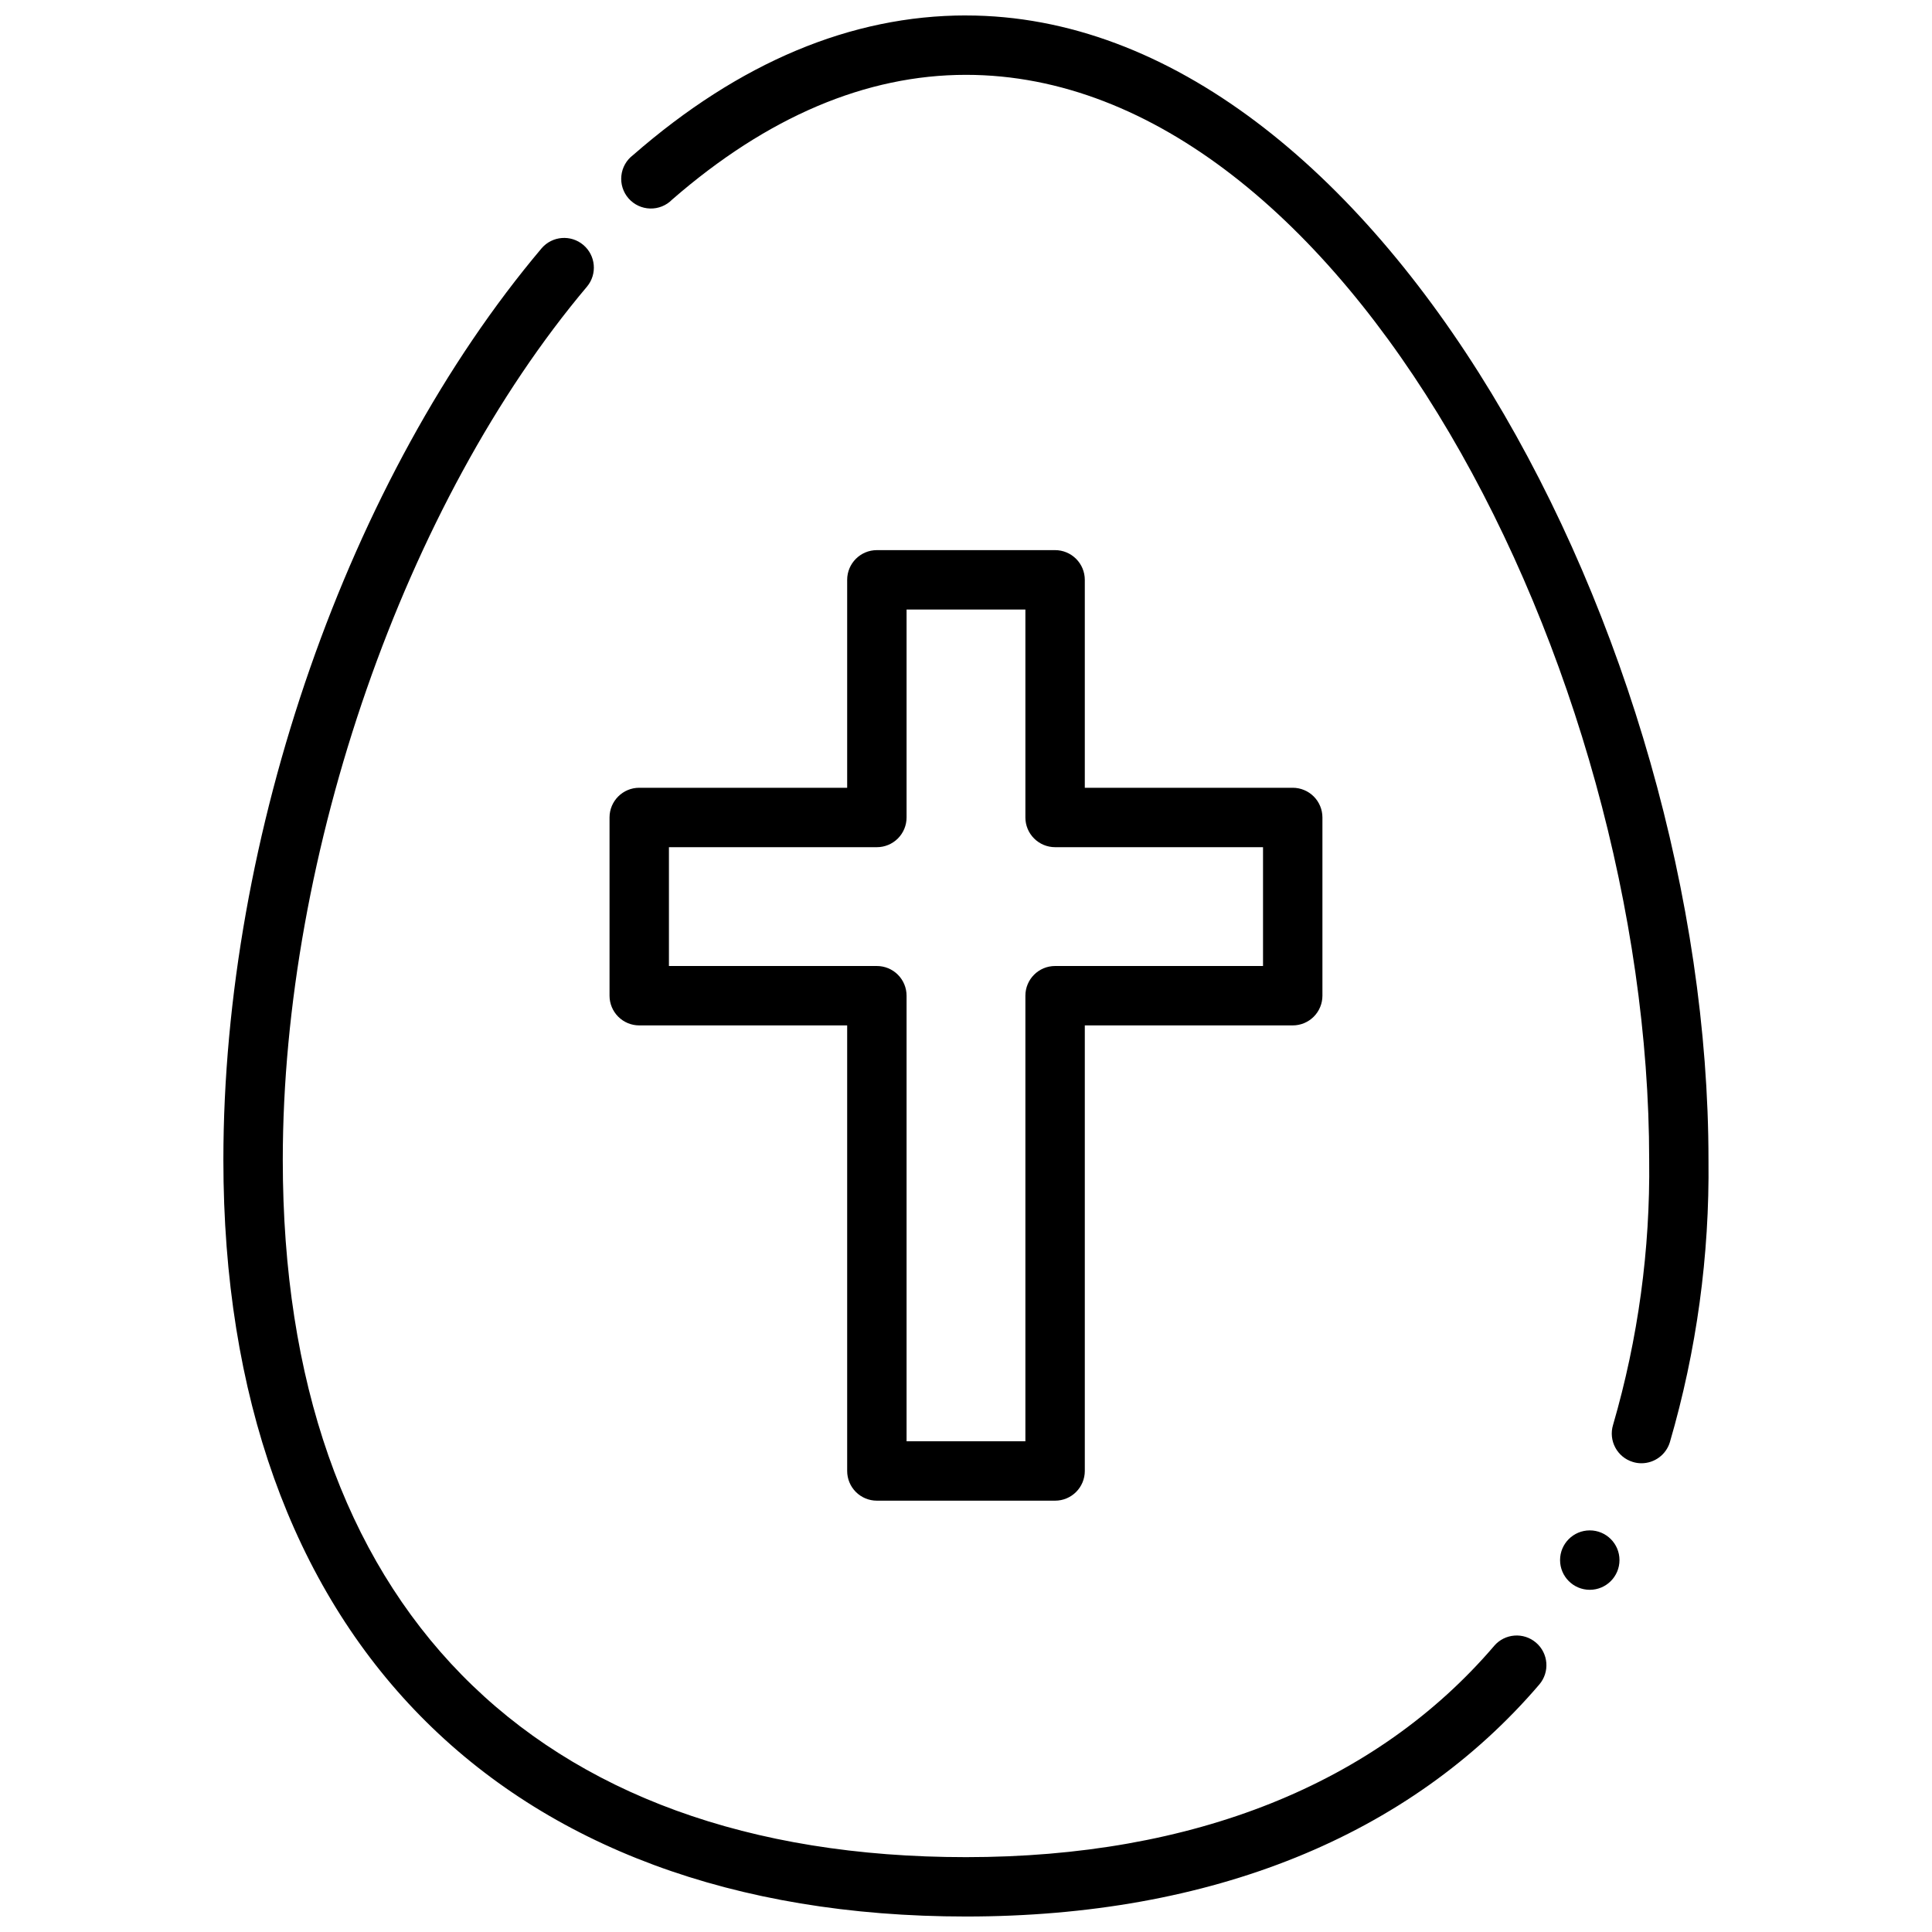 <?xml version="1.0" encoding="UTF-8"?>
<!-- Uploaded to: SVG Repo, www.svgrepo.com, Generator: SVG Repo Mixer Tools -->
<svg width="800px" height="800px" version="1.1" viewBox="144 144 512 512" xmlns="http://www.w3.org/2000/svg">
 <defs>
  <clipPath id="b">
   <path d="m203 207h351v444.9h-351z"/>
  </clipPath>
  <clipPath id="a">
   <path d="m308 148.09h289v383.91h-289z"/>
  </clipPath>
 </defs>
 <path d="m423.61 289.79h-47.23c-4.348 0-7.871 3.527-7.871 7.875v55.105l-55.105-0.004c-4.348 0-7.871 3.523-7.871 7.871v47.234c0 2.086 0.828 4.09 2.305 5.566 1.477 1.477 3.481 2.305 5.566 2.305h55.105v118.08c0 2.086 0.828 4.09 2.305 5.566 1.477 1.477 3.477 2.305 5.566 2.305h47.23c2.09 0 4.09-0.828 5.566-2.305 1.477-1.477 2.309-3.481 2.309-5.566v-118.08h55.105-0.004c2.09 0 4.09-0.828 5.566-2.305s2.305-3.481 2.305-5.566v-47.234c0-2.086-0.828-4.09-2.305-5.566-1.477-1.473-3.477-2.305-5.566-2.305h-55.102v-55.102c0-2.09-0.832-4.094-2.309-5.566-1.477-1.477-3.477-2.309-5.566-2.309zm55.105 78.719v31.488l-55.105 0.004c-4.348 0-7.871 3.523-7.871 7.871v118.08h-31.488v-118.08c0-2.09-0.828-4.09-2.305-5.566-1.477-1.477-3.481-2.305-5.566-2.305h-55.105v-31.488h55.105c2.086 0 4.09-0.832 5.566-2.309 1.477-1.477 2.305-3.477 2.305-5.566v-55.102h31.488v55.105-0.004c0 2.09 0.828 4.09 2.305 5.566s3.481 2.309 5.566 2.309z"/>
 <g clip-path="url(#b)">
  <path d="m539.96 580.19c-31.332 36.613-79.723 55.973-139.96 55.973-115.07 0-181.06-67.348-181.06-184.76 0-81.316 32.41-174.31 80.648-231.48 2.738-3.328 2.285-8.238-1.008-11.016s-8.207-2.391-11.027 0.867c-51.246 60.727-84.355 155.59-84.355 241.62 0 125.55 73.57 200.5 196.8 200.5 64.992 0 117.53-21.254 151.93-61.48 2.824-3.305 2.438-8.273-0.867-11.098-3.305-2.828-8.273-2.438-11.098 0.863z"/>
 </g>
 <g clip-path="url(#a)">
  <path d="m400 148.09c-30.395 0-60.078 12.438-88.223 37-1.754 1.312-2.883 3.301-3.109 5.481-0.23 2.18 0.461 4.356 1.906 6.008 1.445 1.648 3.512 2.621 5.703 2.68 2.191 0.062 4.309-0.793 5.844-2.363 25.199-21.93 51.395-33.062 77.879-33.062 100.29 0 181.05 157.32 181.05 287.57 0.289 23.746-2.938 47.402-9.57 70.203-1.27 4.156 1.07 8.555 5.227 9.824 0.742 0.234 1.52 0.352 2.297 0.348 3.461-0.004 6.516-2.266 7.527-5.574 7.086-24.285 10.531-49.488 10.234-74.785 0.031-137.4-87.75-303.32-196.77-303.32z"/>
 </g>
 <path d="m573.18 557.44c0 4.348-3.523 7.875-7.871 7.875s-7.875-3.527-7.875-7.875 3.527-7.871 7.875-7.871 7.871 3.523 7.871 7.871"/>
</svg>